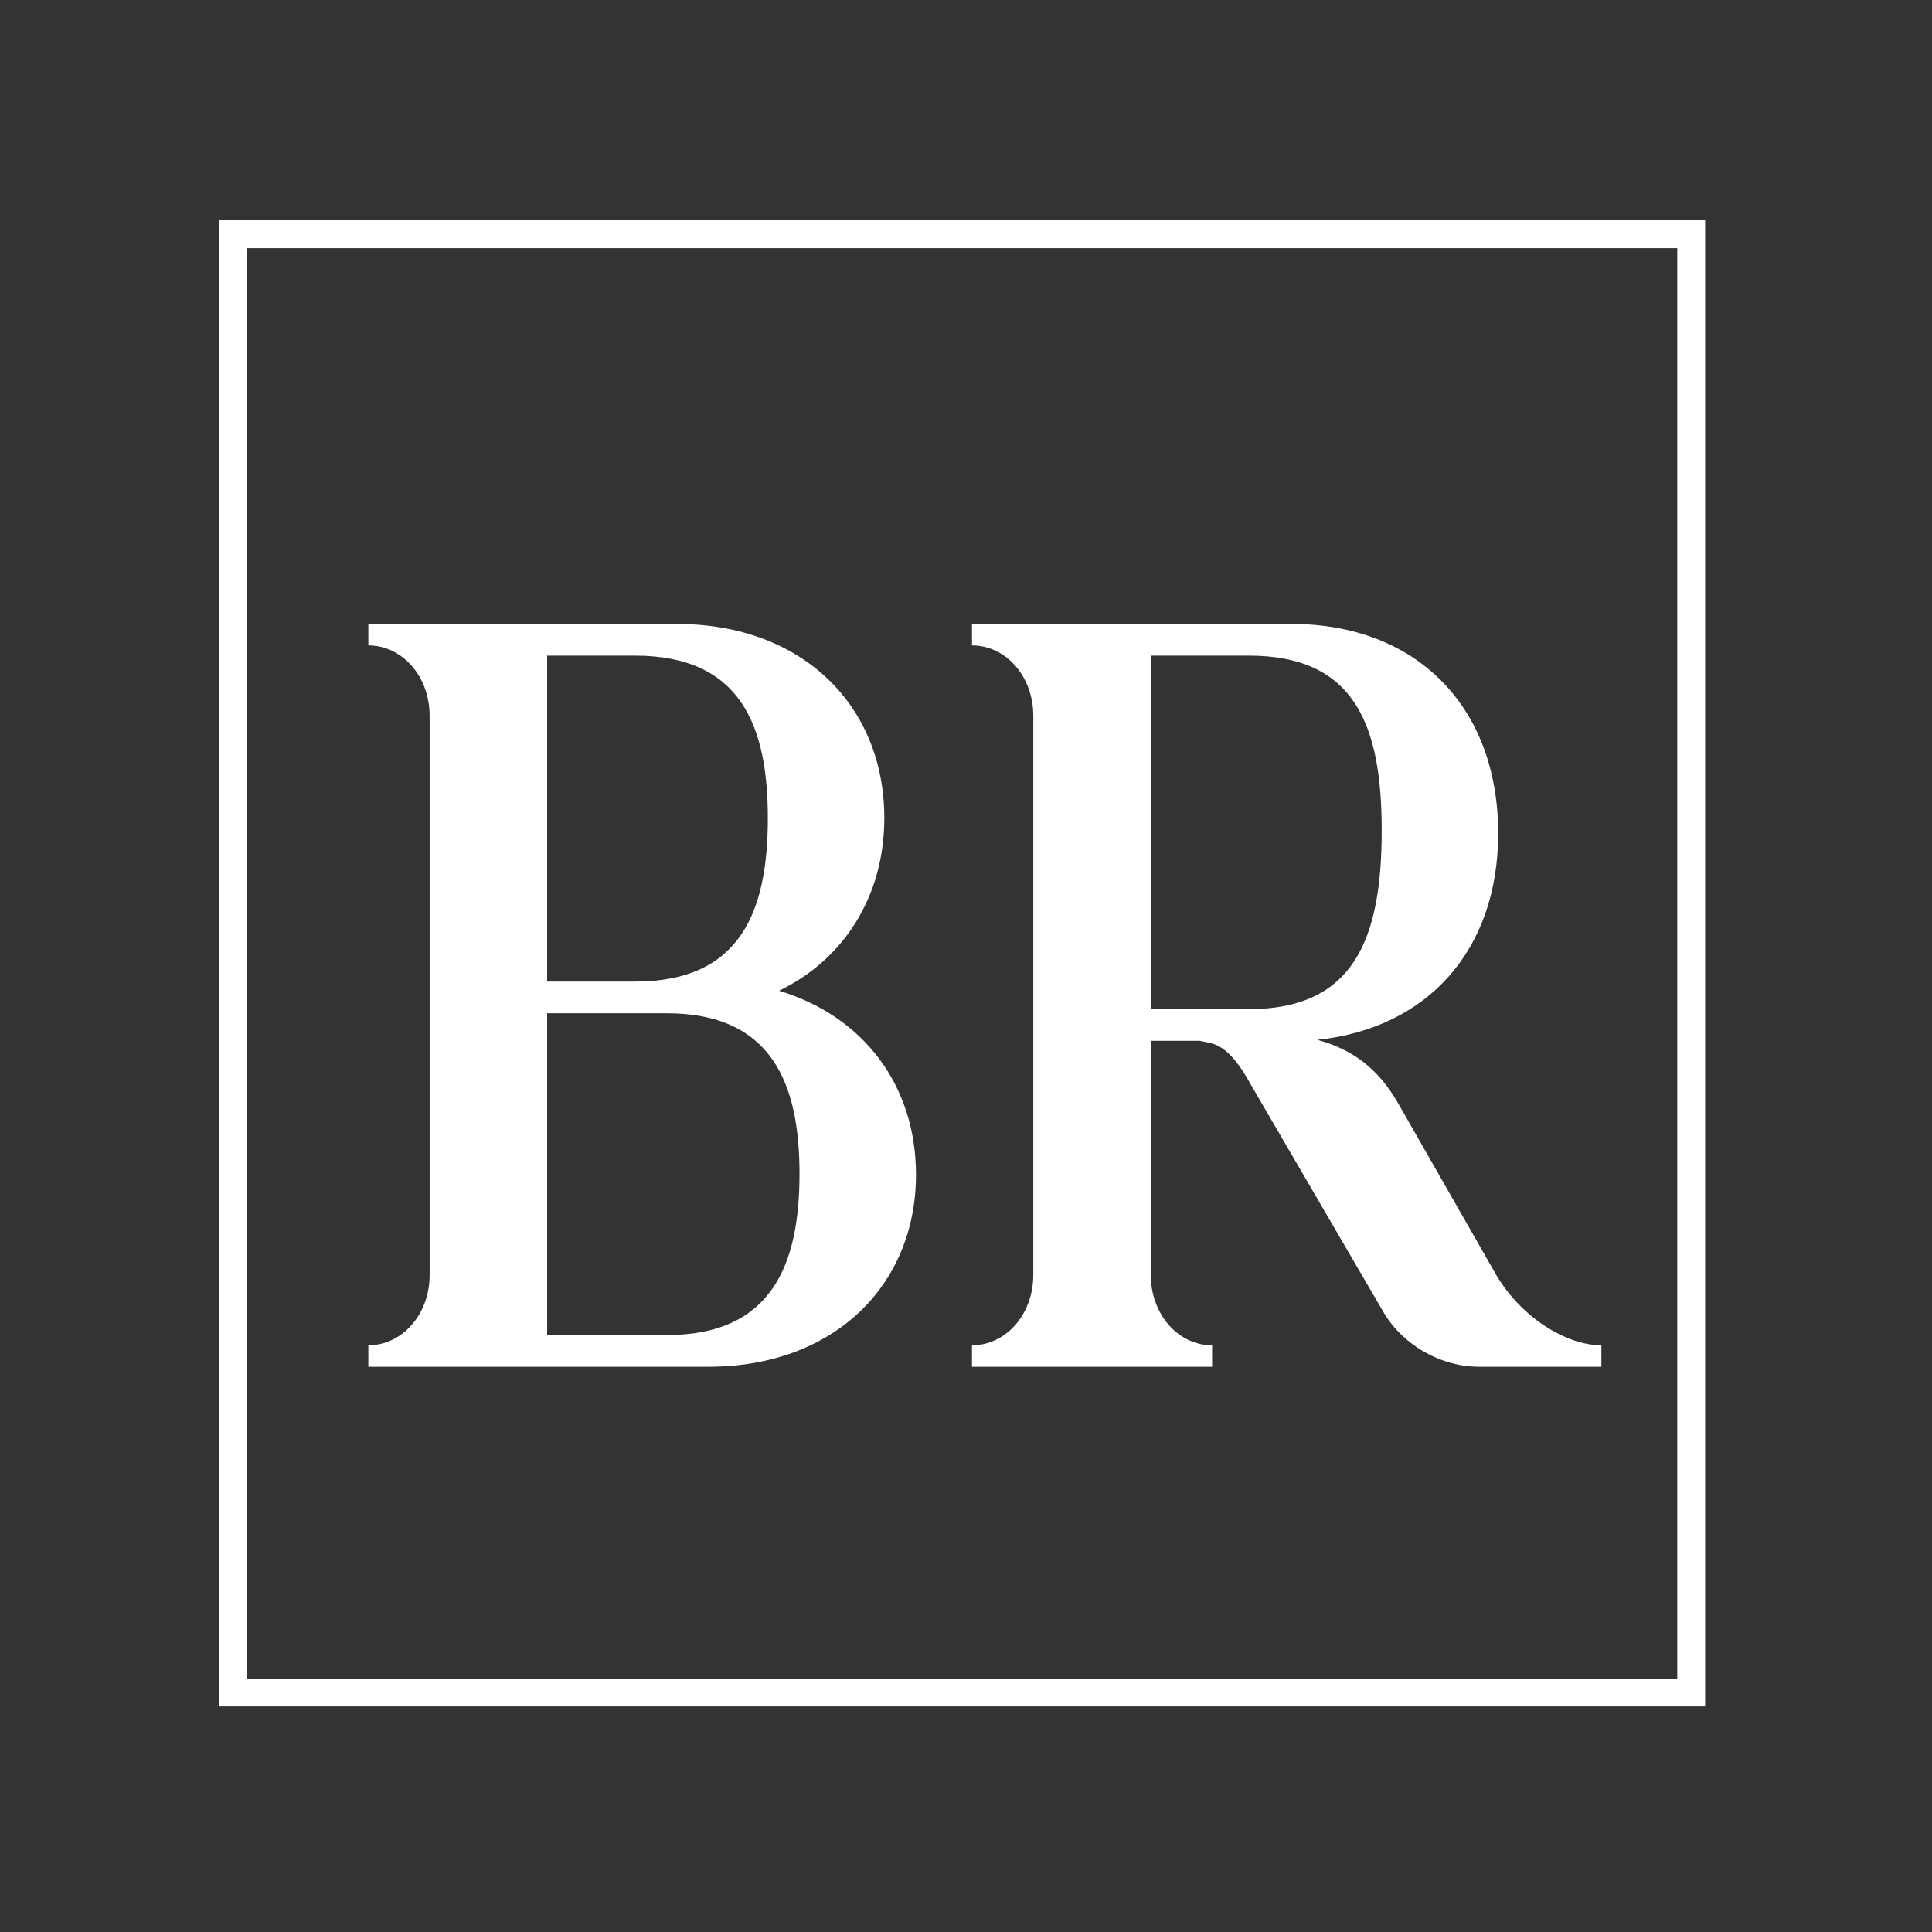 <?xml version="1.0" encoding="UTF-8"?> <svg xmlns="http://www.w3.org/2000/svg" width="208" height="208" viewBox="0 0 208 208" fill="none"><rect x="0" y="0" width="208" height="208" fill="#333333" stroke="none"/><path d="M58.905 143.735H71.775C83.105 143.735 86.075 136.145 86.075 126.355C86.075 116.675 83.105 109.085 71.775 109.085H58.905V143.735ZM68.365 70.585H58.905V105.675H68.365C79.695 105.675 82.665 98.195 82.665 88.075C82.665 78.065 79.695 70.585 68.365 70.585ZM39.655 147.145V144.835C43.285 144.835 46.255 141.535 46.255 137.245V77.075C46.255 72.785 43.285 69.485 39.655 69.485V67.175H72.875C86.405 67.175 95.205 75.975 95.205 88.075C95.205 96.435 90.915 103.255 83.875 106.665C93.005 109.415 98.615 116.895 98.615 126.465C98.615 138.345 89.815 147.145 76.285 147.145H39.655ZM134.455 70.585H123.895V108.645H134.455C145.785 108.645 148.755 101.055 148.755 89.395C148.755 77.955 145.785 70.585 134.455 70.585ZM150.515 118.765L161.075 137.245C163.715 141.755 168.555 144.835 172.405 144.835V147.145H159.205C155.135 147.145 151.065 144.835 148.975 141.315L134.675 116.785C132.145 112.165 130.605 112.385 129.175 112.055H123.895V137.245C123.895 141.535 126.865 144.835 130.495 144.835V147.145H104.645V144.835C108.275 144.835 111.245 141.535 111.245 137.245V77.075C111.245 72.785 108.275 69.485 104.645 69.485V67.175H139.075C152.385 67.175 161.295 75.975 161.295 89.725C161.295 102.375 153.595 110.735 141.825 111.945C145.455 112.935 148.315 114.915 150.515 118.765Z" fill="white"></path><rect x="25.075" y="25.214" width="157" height="157" stroke="white" stroke-width="3"></rect></svg> 